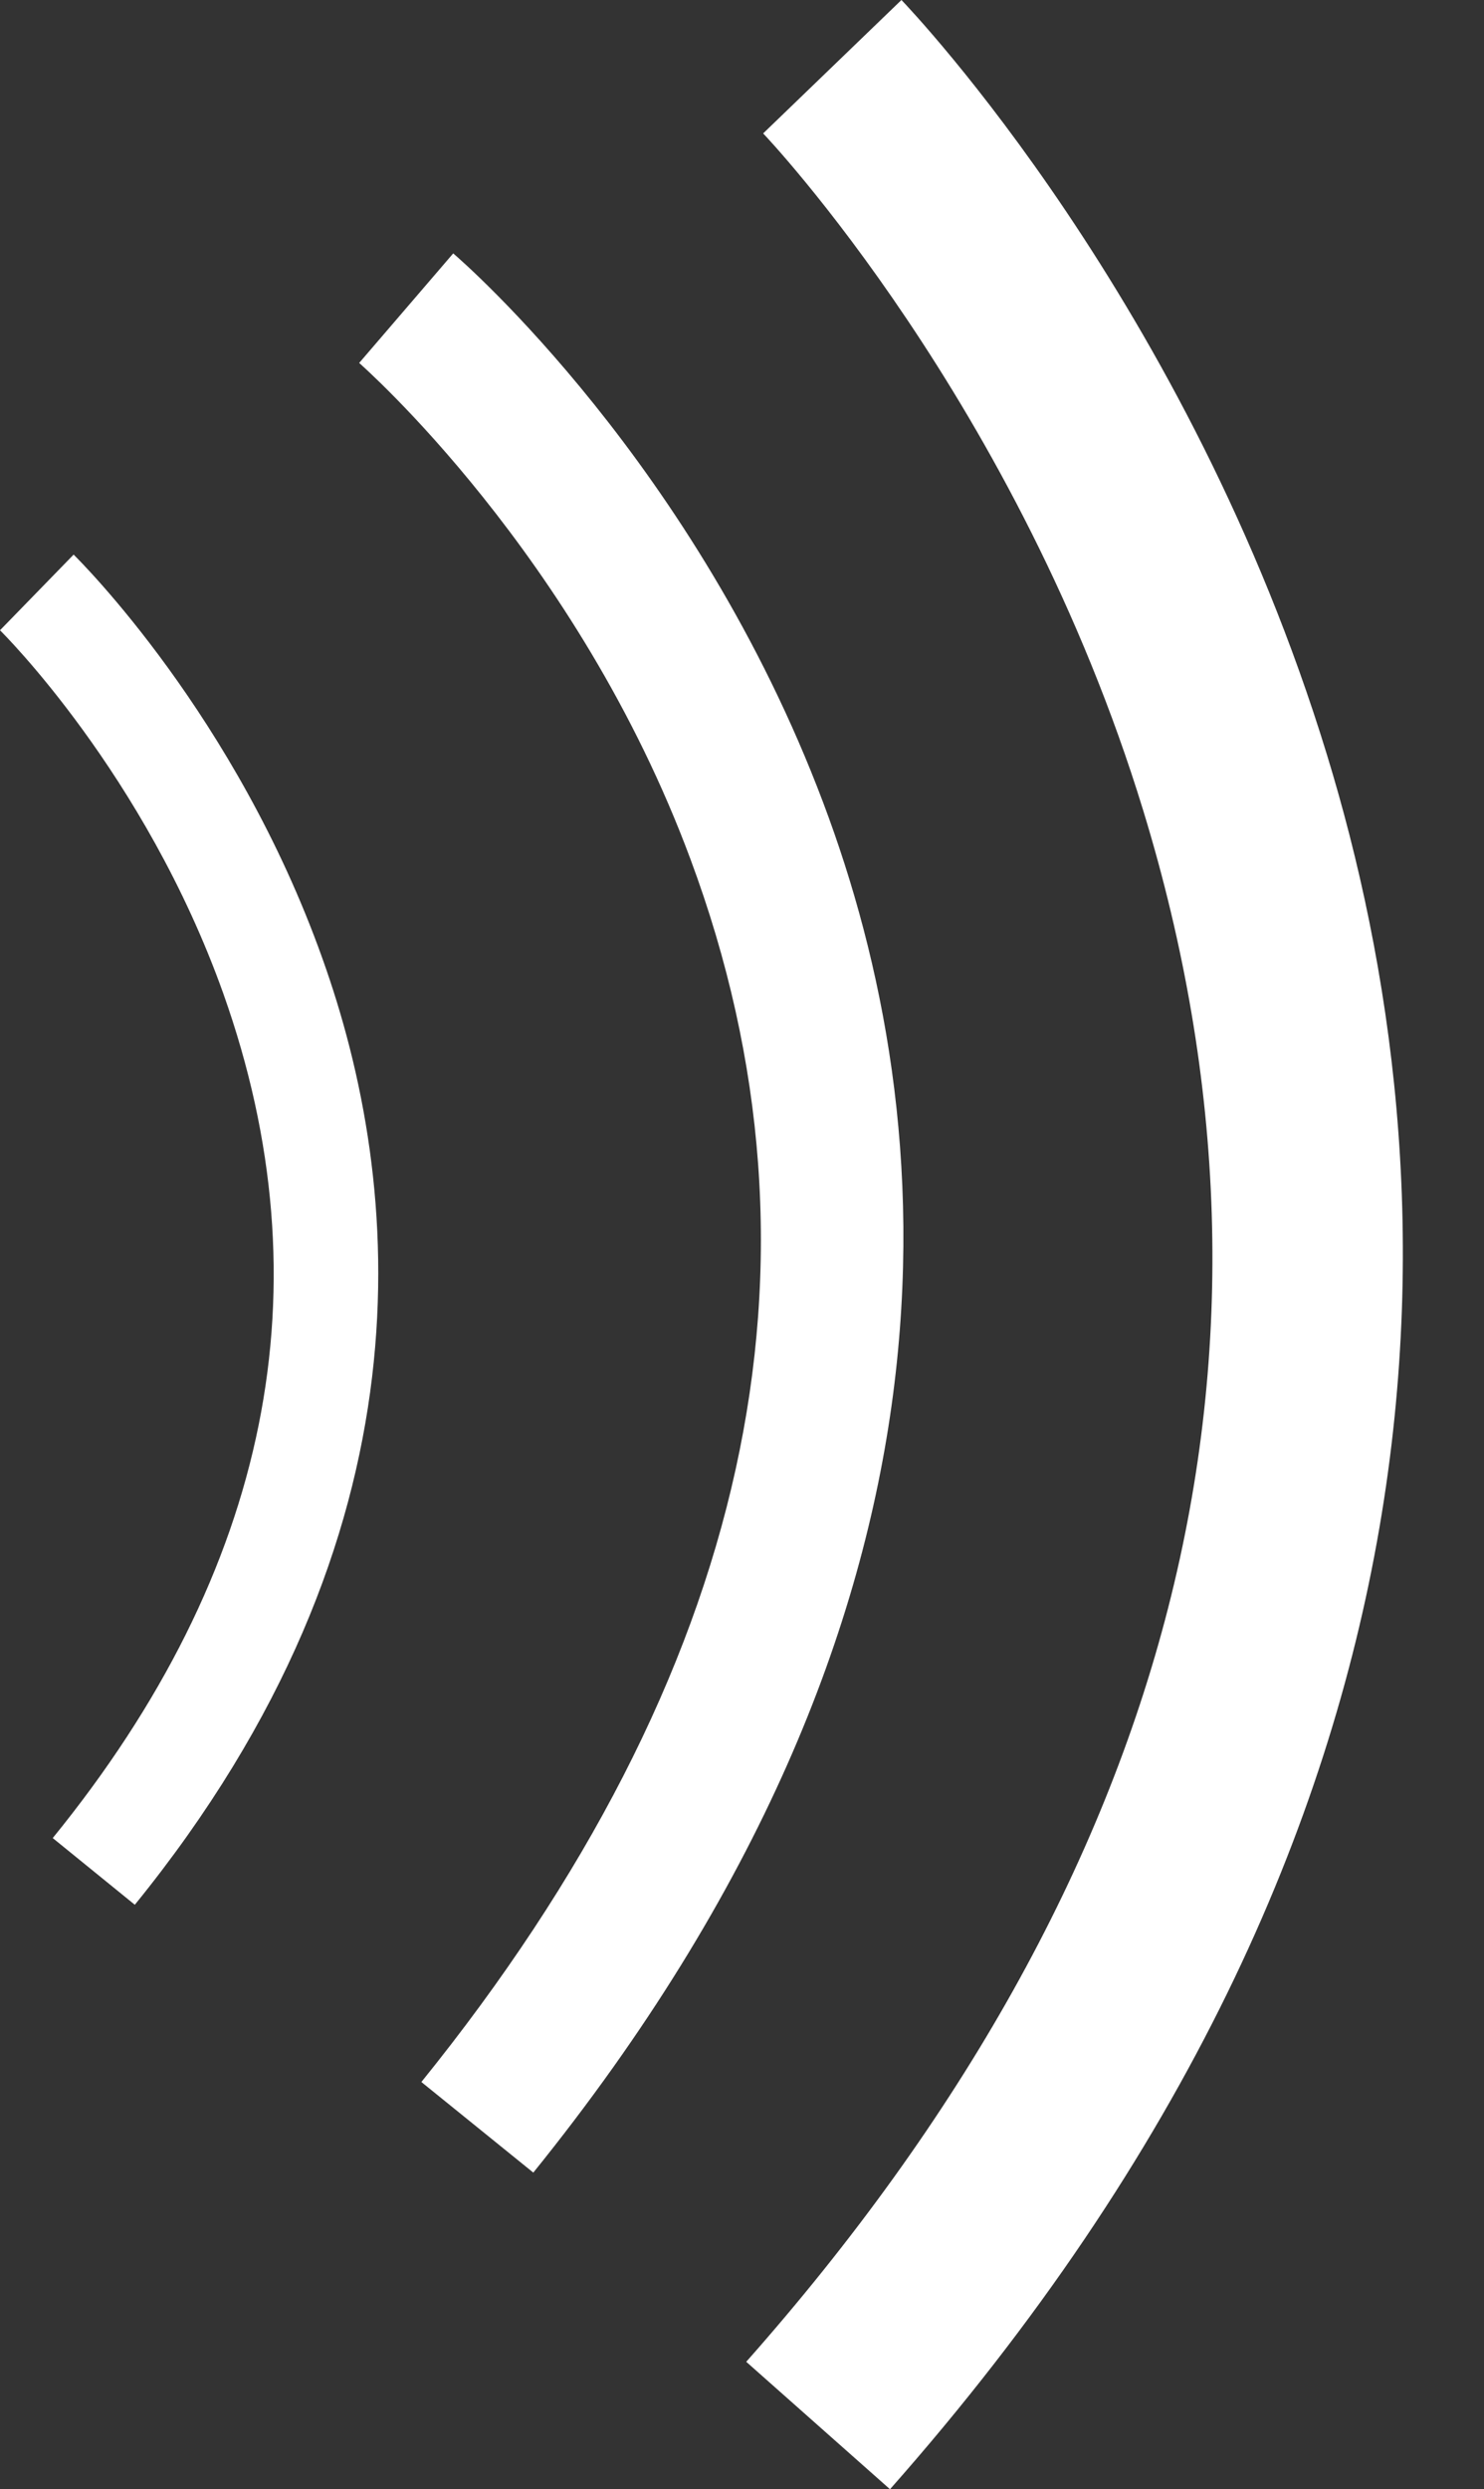 <?xml version="1.0" encoding="UTF-8" standalone="no"?><svg xmlns="http://www.w3.org/2000/svg" xmlns:xlink="http://www.w3.org/1999/xlink" fill="#000000" height="500" preserveAspectRatio="xMidYMid meet" version="1" viewBox="0.0 0.0 298.3 500.0" width="298.3" zoomAndPan="magnify"><rect x="0.0" y="0.0" width="298.3" height="500.0" fill="#333333" stroke="none"/><g id="change1_1"><path d="M27.1,382.6l-16.5-13.4c43.7-53.7,55.2-110.8,34.3-169.6c-15.8-44.3-44.6-72.7-44.9-73l14.8-15.2 c1.3,1.3,32.6,32.3,50,81.1C81.1,238,87.7,308,27.1,382.6z M165.5,161.3c-25.6-68-72.4-108.7-74.4-110.4l-18.9,22 c0.4,0.4,43.8,38.3,66.6,99.7c30.2,81.2,12,163.8-54.1,245.6l22.5,18.2C198.5,323.4,189.3,224.4,165.5,161.3z M266.7,151.5 C238.9,60.7,183.5,2.4,181.2,0l-27.8,26.8c0.5,0.5,51.3,54,76.4,136c33.4,109.1,6.6,214-79.8,311.6l28.9,25.6 C298.3,365,292.6,236,266.7,151.5z" fill="#ffffff"/></g></svg>